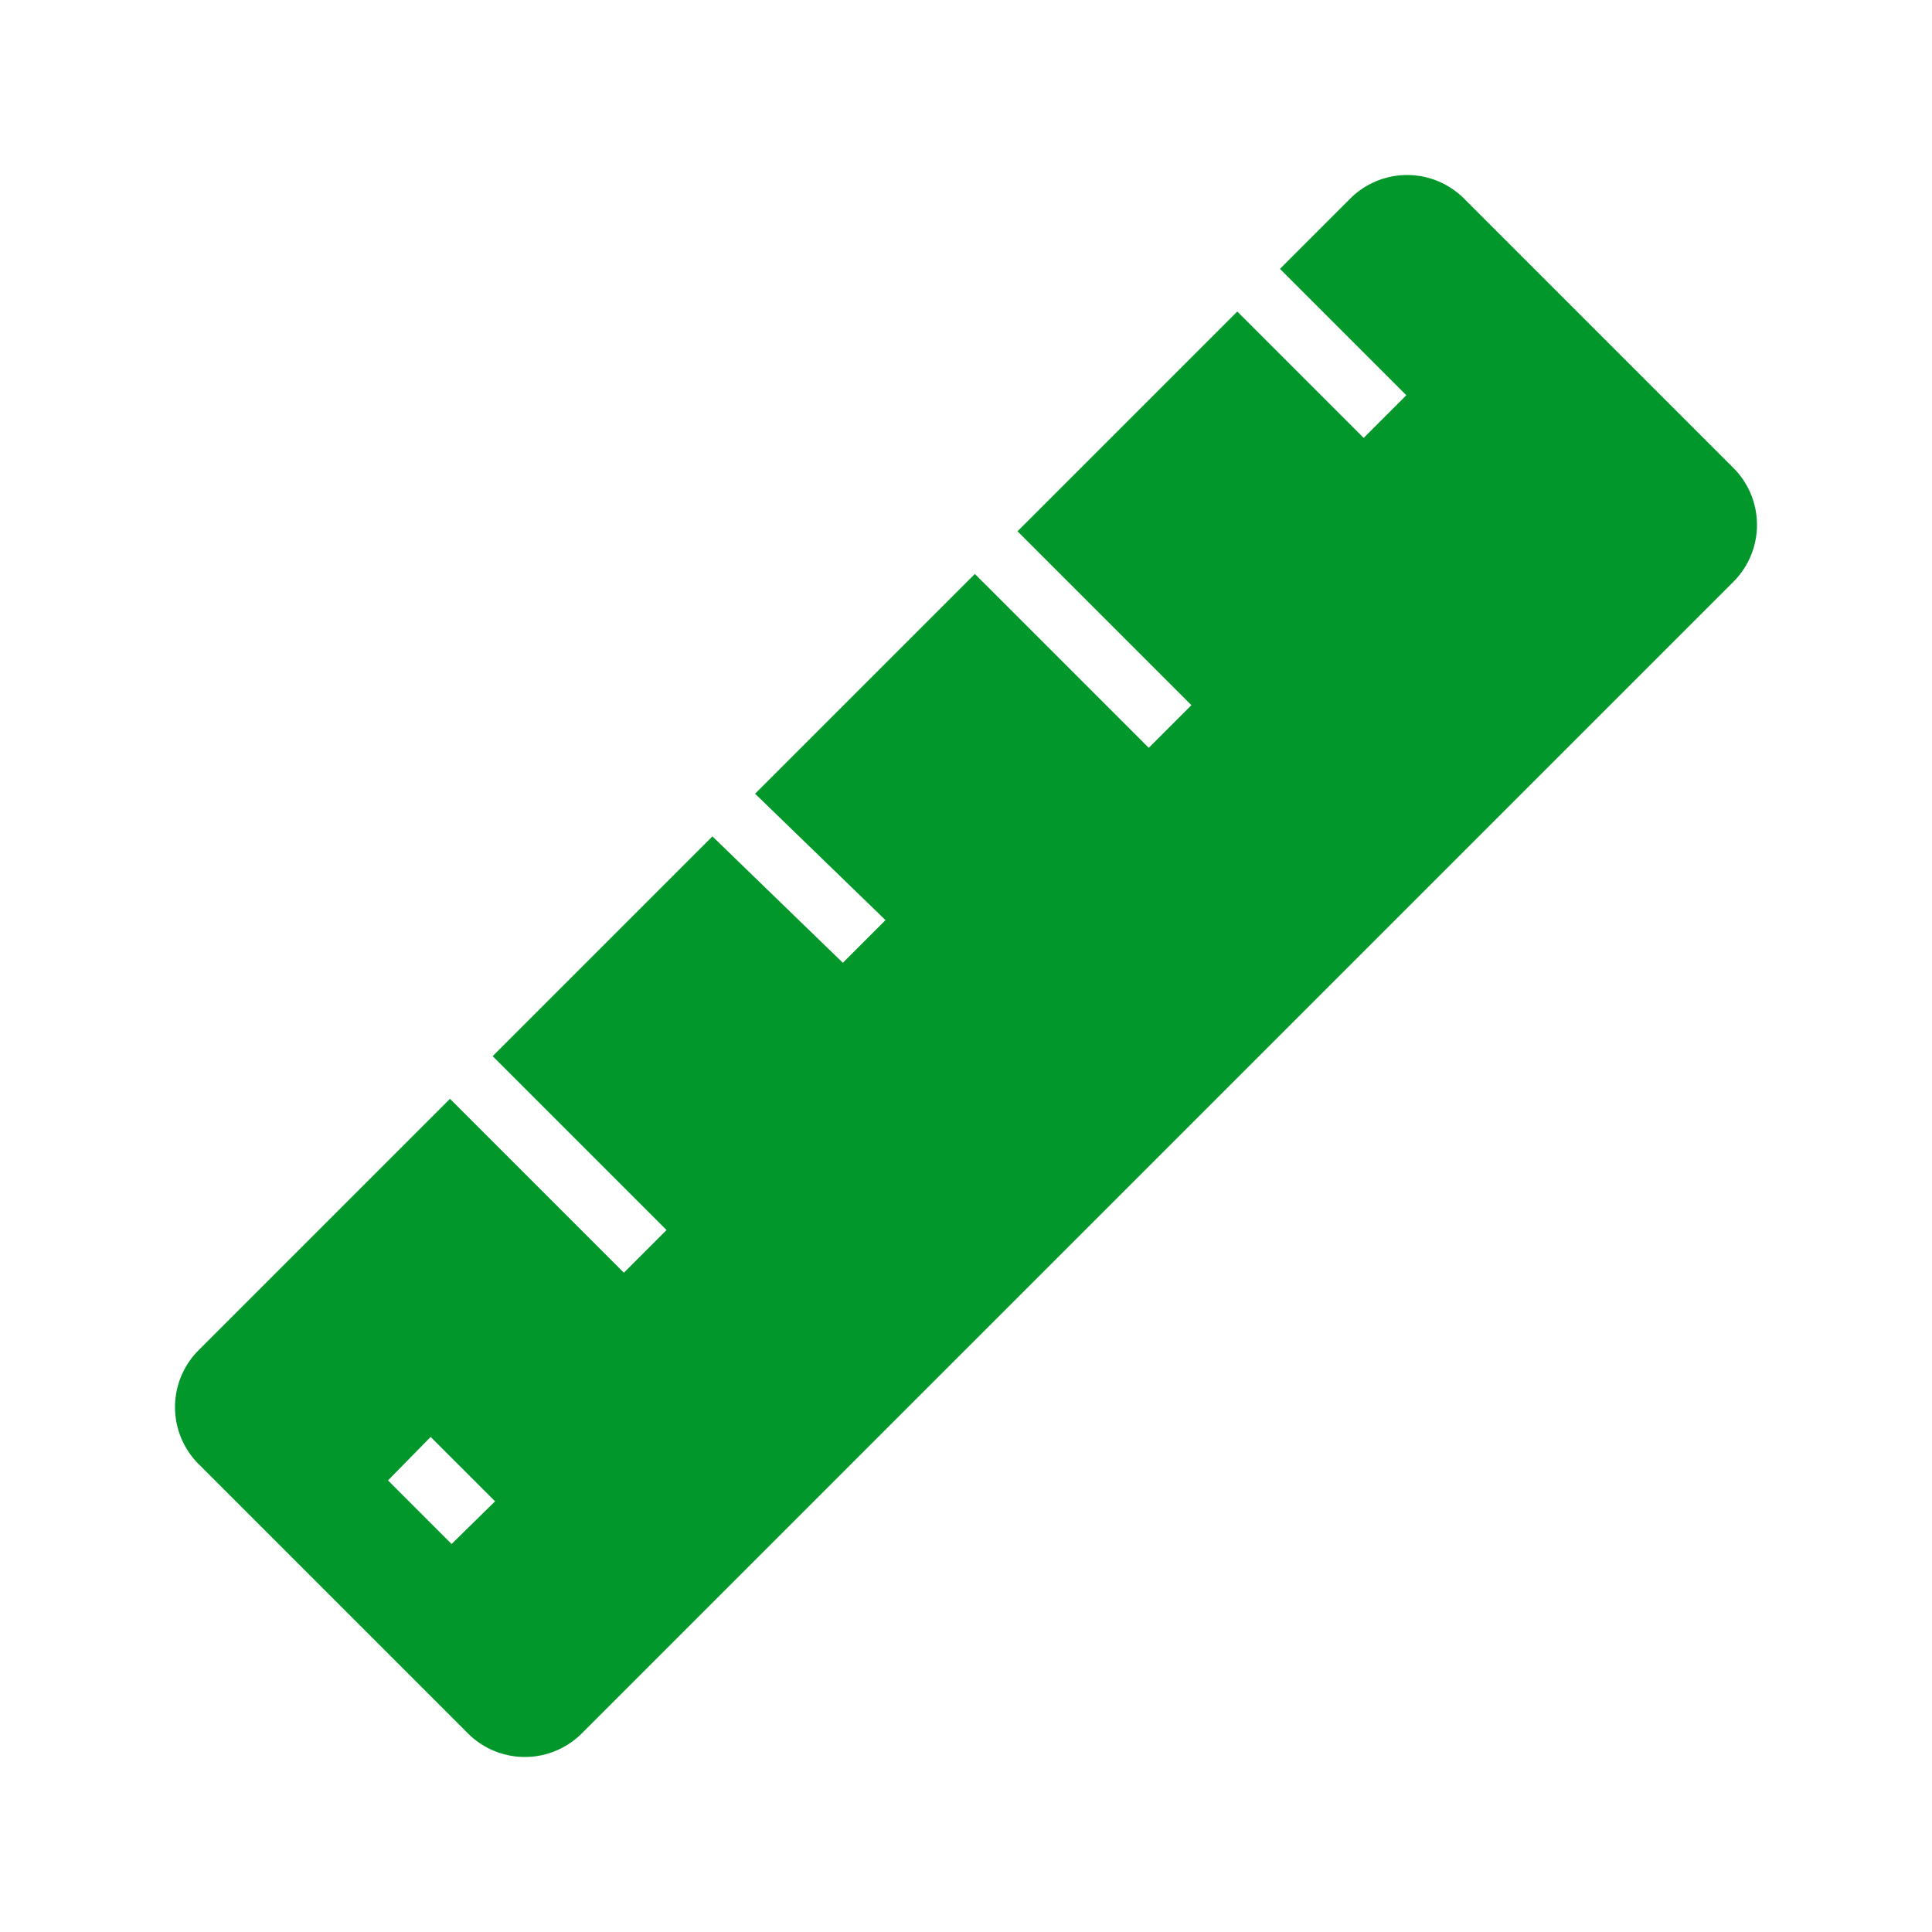 <svg xmlns="http://www.w3.org/2000/svg" viewBox="0 0 24 24"><defs><style>.cls-1{fill:#01972b;}</style></defs><title>AVC</title><g id="Pictos_AVC_-_INSTRUMENTATION" data-name="Pictos AVC - INSTRUMENTATION"><g id="INSTRUMENTATION_Orientation_Règles_Règle"><path class="cls-1" d="M18.18,2.46a1,1,0,0,0-1.4,0h0l-.88.88,1.57,1.57-.53.53L15.37,3.87,12.64,6.6,14.8,8.76l-.53.53L12.11,7.13,9.38,9.86,11,11.43l-.53.53L8.85,10.39,6.12,13.12l2.16,2.16-.53.53L5.59,13.65,2.46,16.78a1,1,0,0,0,0,1.4l3.36,3.36a1,1,0,0,0,1.4,0L21.54,7.22a1,1,0,0,0,0-1.4ZM5.61,19.18l-.79-.79.53-.54.8.8Zm0,0"/></g></g></svg>